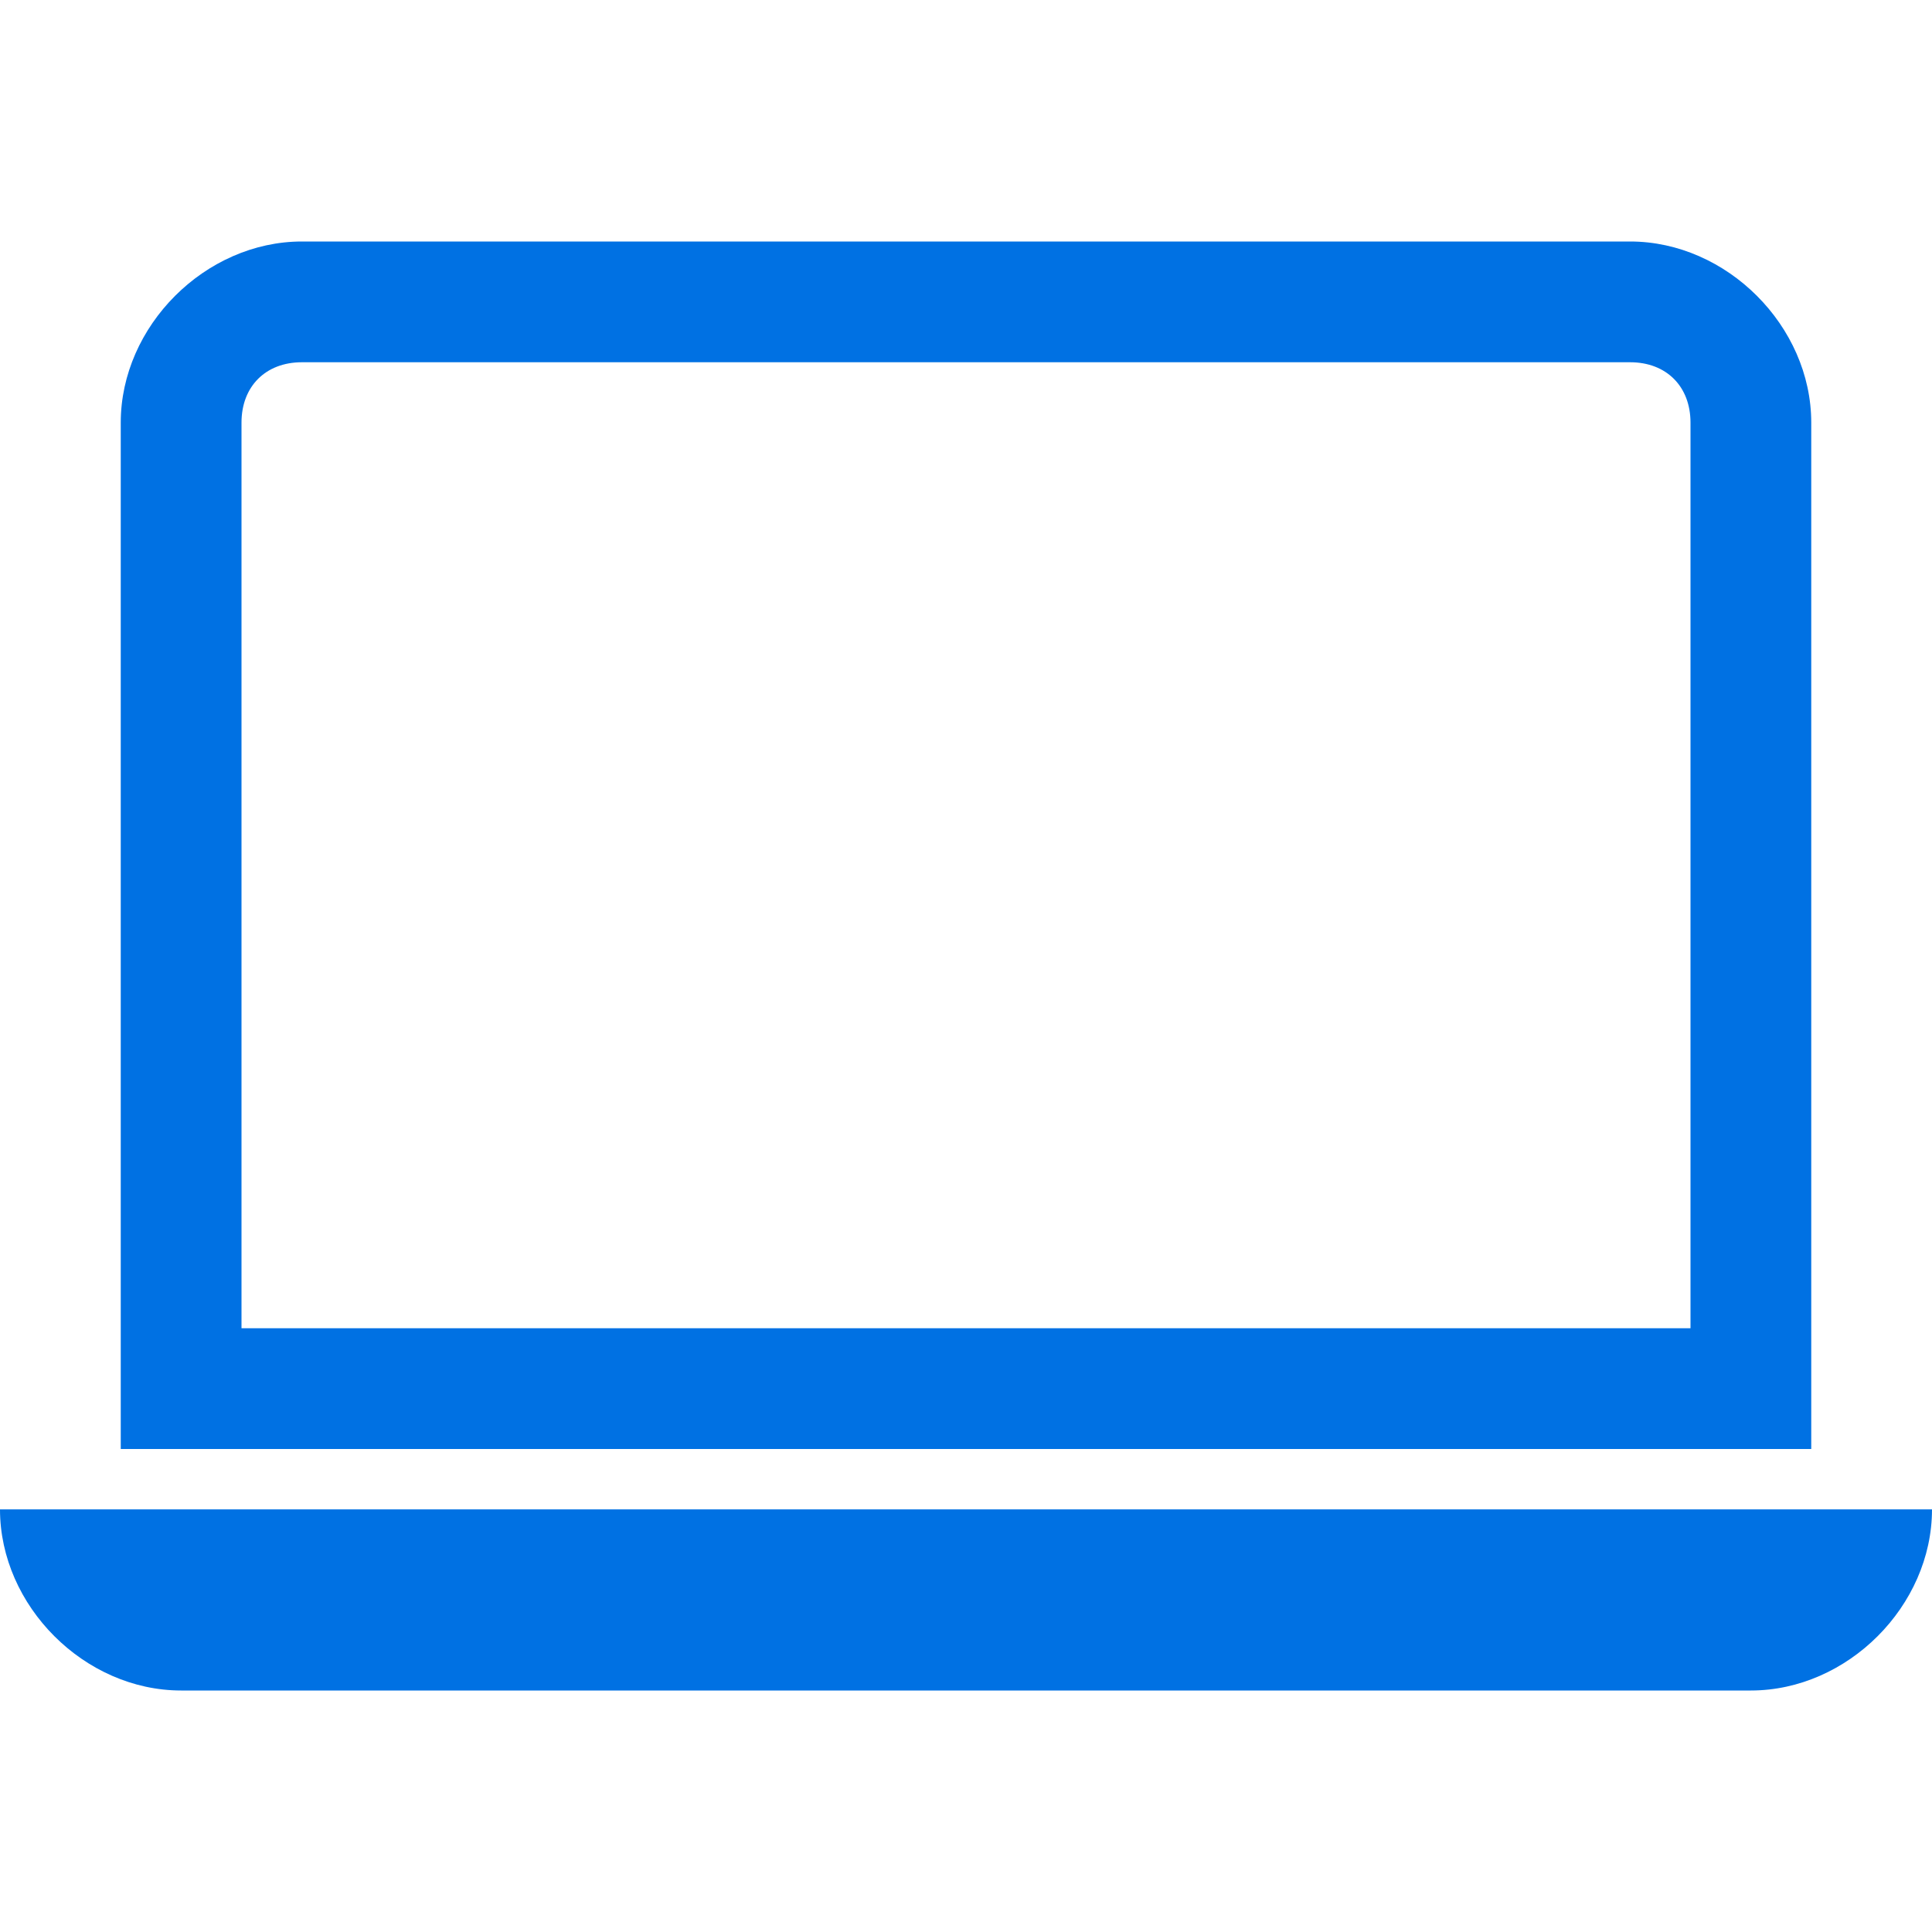 <?xml version="1.0" encoding="utf-8"?>
<!-- Generator: Adobe Illustrator 24.0.2, SVG Export Plug-In . SVG Version: 6.00 Build 0)  -->
<svg version="1.1" id="Layer_1" xmlns="http://www.w3.org/2000/svg" xmlns:xlink="http://www.w3.org/1999/xlink" x="0px" y="0px"
	 viewBox="0 0 16 16" style="enable-background:new 0 0 16 16;" xml:space="preserve">
<style type="text/css">
	.st0{fill:#0071E3;}
</style>
<path class="st0" d="M13.5,3C13.8,3,14,3.2,14,3.5V11H2V3.5C2,3.2,2.2,3,2.5,3H13.5z M2.5,2C1.7,2,1,2.7,1,3.5V12h14V3.5
	C15,2.7,14.3,2,13.5,2H2.5z M0,12.5h16c0,0.8-0.7,1.5-1.5,1.5h-13C0.7,14,0,13.3,0,12.5z"/>
</svg>
